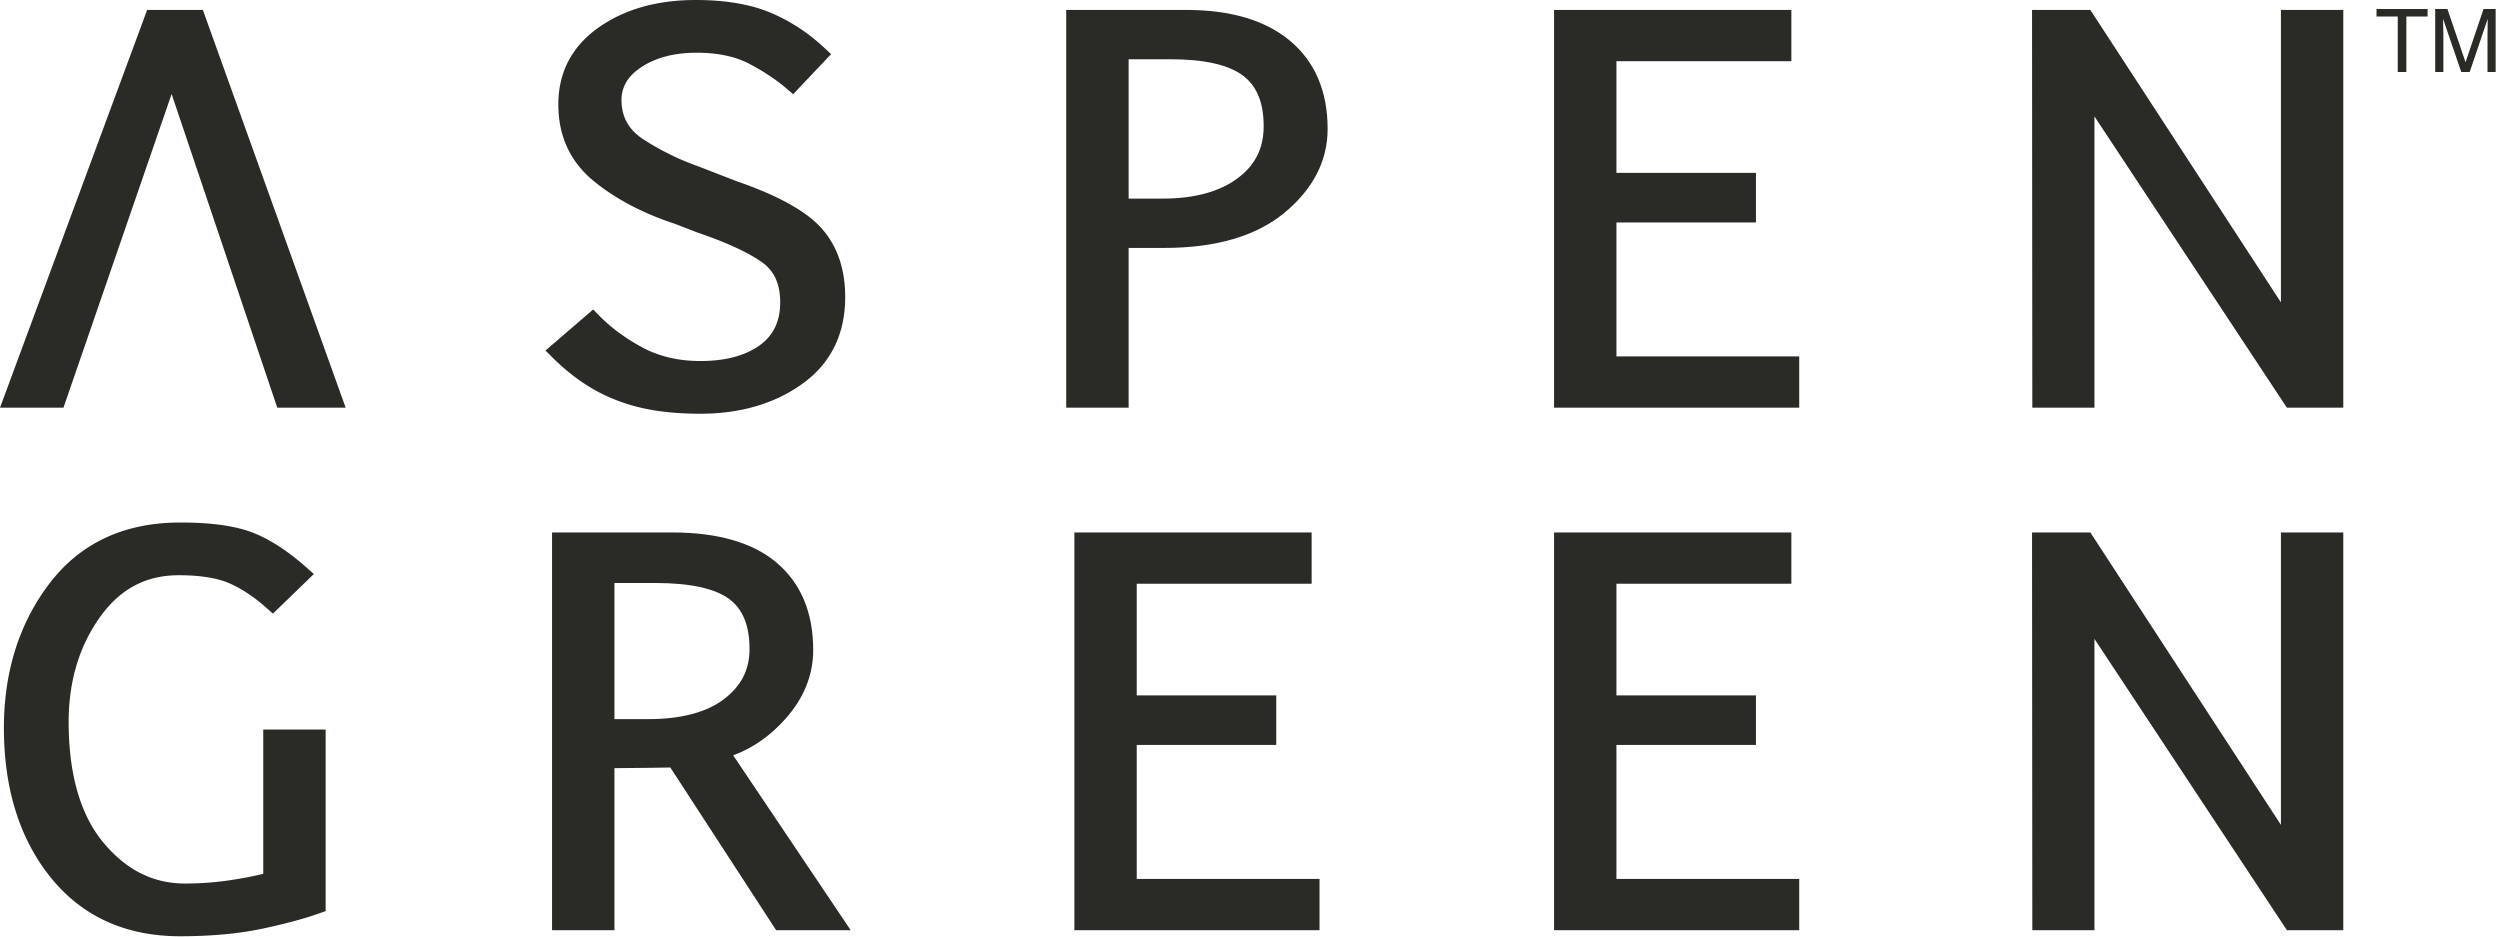 <svg style="fill-rule:evenodd;clip-rule:evenodd;stroke-linejoin:round;stroke-miterlimit:2" xml:space="preserve" xmlns="http://www.w3.org/2000/svg" viewBox="0 0 571 214"><path transform="translate(33.608 93.117)" style="fill:#2a2a27;fill-rule:nonzero" d="M0-90.845-33.608 0h14.496L5.59-71.642 29.723 0h15.619L12.729-90.845H0Z"></path><path transform="translate(173.525 15.64)" style="fill:#2a2a27;fill-rule:nonzero" d="M0 63.219c-3.303 2.385-7.855 3.598-13.543 3.598-4.979 0-9.433-1.038-13.234-3.086-3.893-2.09-7.238-4.559-9.924-7.315l-1.333-1.375-10.906 9.384 1.557 1.55c2.273 2.259 4.657 4.222 7.07 5.842A38.844 38.844 0 0 0-32.5 75.85c2.735 1.045 5.695 1.817 8.795 2.301 3.079.469 6.48.708 10.106.708 9.138 0 16.972-2.286 23.285-6.803 6.522-4.664 9.832-11.348 9.832-19.869 0-6.396-1.816-11.67-5.4-15.682C10.59 32.57 4.229 29.043-5.26 25.753l-8.928-3.457c-4.159-1.466-8.262-3.472-12.182-5.969-3.5-2.223-5.204-5.204-5.204-9.11 0-3.058 1.493-5.527 4.565-7.547 3.304-2.167 7.533-3.268 12.568-3.268 4.755 0 8.767.828 11.909 2.455C.793.589 3.717 2.525 6.158 4.615L7.631 5.87l8.668-9.145-1.501-1.403c-3.745-3.507-7.939-6.235-12.47-8.121-4.544-1.887-10.246-2.841-16.944-2.841-8.816 0-16.271 2.111-22.169 6.27-6.116 4.32-9.216 10.233-9.216 17.583 0 7.182 2.686 13.038 7.981 17.414 5.015 4.131 11.32 7.455 18.649 9.854l5.232 2.02C-7.645 39.71-2.735 41.975.47 44.22c2.826 1.977 4.201 4.979 4.201 9.18 0 4.335-1.529 7.547-4.671 9.819"></path><path transform="translate(282.675 54.676)" style="fill:#2a2a27;fill-rule:nonzero" d="M0-13.963C-4.138-10.884-9.868-9.32-17.05-9.32h-7.848v-31.82h9.581c7.728 0 13.311 1.269 16.586 3.773 3.149 2.399 4.678 6.165 4.678 11.53 0 5.022-1.949 8.907-5.947 11.874m-11.663-38.441h-27.486v90.845h14.251V1.95h8.143c11.768 0 21.005-2.7 27.443-8.023 6.551-5.428 9.868-11.874 9.868-19.154 0-8.605-2.896-15.38-8.605-20.142-5.597-4.671-13.543-7.035-23.614-7.035"></path><path transform="translate(369.192 44.577)" style="fill:#2a2a27;fill-rule:nonzero" d="M0 6.235h31.869V-5.092H0v-25.5h39.955v-11.713h-54.199V48.54h55.995V36.828H0V6.235Z"></path><path transform="translate(520.963 93.117)" style="fill:#2a2a27;fill-rule:nonzero" d="M0-90.845v66.789l-43.525-66.789h-13.319L-56.781 0h14.189v-66.529L1.361 0h12.883v-90.845H0Z"></path><path transform="translate(60.125 133.592)" style="fill:#2a2a27;fill-rule:nonzero" d="M0 65.996c-2.314.561-4.86 1.045-7.582 1.452a69.769 69.769 0 0 1-10.267.757c-7.301 0-13.403-3.058-18.656-9.349-5.267-6.312-7.939-15.605-7.939-27.604 0-9.167 2.385-17.169 7.084-23.797 4.607-6.501 10.52-9.664 18.073-9.664 4.769 0 8.606.596 11.39 1.774C-5.05.778-2.125 2.707.8 5.309l1.409 1.255 9.349-9.047-1.641-1.459C5.548-7.82 1.333-10.534-2.609-12.021c-4.005-1.501-9.363-2.23-16.383-2.23-12.744 0-22.78 4.684-29.828 13.921-6.916 9.075-10.415 20.178-10.415 33.019 0 13.824 3.584 25.291 10.66 34.093 7.182 8.935 17.134 13.465 29.583 13.465 7.083 0 13.409-.582 18.817-1.732 5.344-1.143 9.748-2.336 13.08-3.535l1.346-.484V33.04H0v32.956Z"></path><path transform="translate(140.338 200.907)" style="fill:#2a2a27;fill-rule:nonzero" d="M0-67.75h9.342c7.904 0 13.571 1.227 16.853 3.647 3.135 2.307 4.657 6.067 4.657 11.481 0 4.657-1.887 8.367-5.765 11.348-3.991 3.057-9.826 4.614-17.358 4.614H0v-31.09Zm39.009 31.076c4.243-4.734 6.389-10.05 6.389-15.78 0-8.521-2.799-15.219-8.325-19.911-5.421-4.601-13.445-6.929-23.839-6.929h-27.485v90.838H0v-37.003c7.757-.063 11.186-.112 12.764-.154l24.162 37.157h17.028L27.121-28.391c4.425-1.62 8.416-4.397 11.888-8.283"></path><path transform="translate(259.63 163.918)" style="fill:#2a2a27;fill-rule:nonzero" d="M0 6.228h31.869v-11.32H0v-25.507h39.948v-11.706h-54.192v90.838h55.995V36.828H0v-30.6Z"></path><path transform="translate(369.192 163.918)" style="fill:#2a2a27;fill-rule:nonzero" d="M0 6.228h31.869v-11.32H0v-25.507h39.955v-11.706h-54.199v90.838h55.995V36.828H0v-30.6Z"></path><path transform="translate(520.963 145.669)" style="fill:#2a2a27;fill-rule:nonzero" d="m0 42.726-43.525-66.782h-13.319l.063 90.838h14.189V.253L1.361 66.782h12.883v-90.838H0v66.782Z"></path><path transform="translate(554.461 16.443)" style="fill:#2a2a27;fill-rule:nonzero" d="M0-14.384v1.713h-4.849V0h-1.966v-12.671h-4.849v-1.713H0Z"></path><path transform="translate(556.201 16.443)" style="fill:#2a2a27;fill-rule:nonzero" d="M0-14.384h2.791l4.14 12.162 4.104-12.162h2.772V0h-1.862v-8.488c0-.296.006-.782.024-1.459.012-.681.018-1.408.018-2.184L7.878 0h-1.93L1.801-12.131v.44c0 .351.013.889.031 1.612.018.721.031 1.249.031 1.591V0H0v-14.384Z"></path></svg>